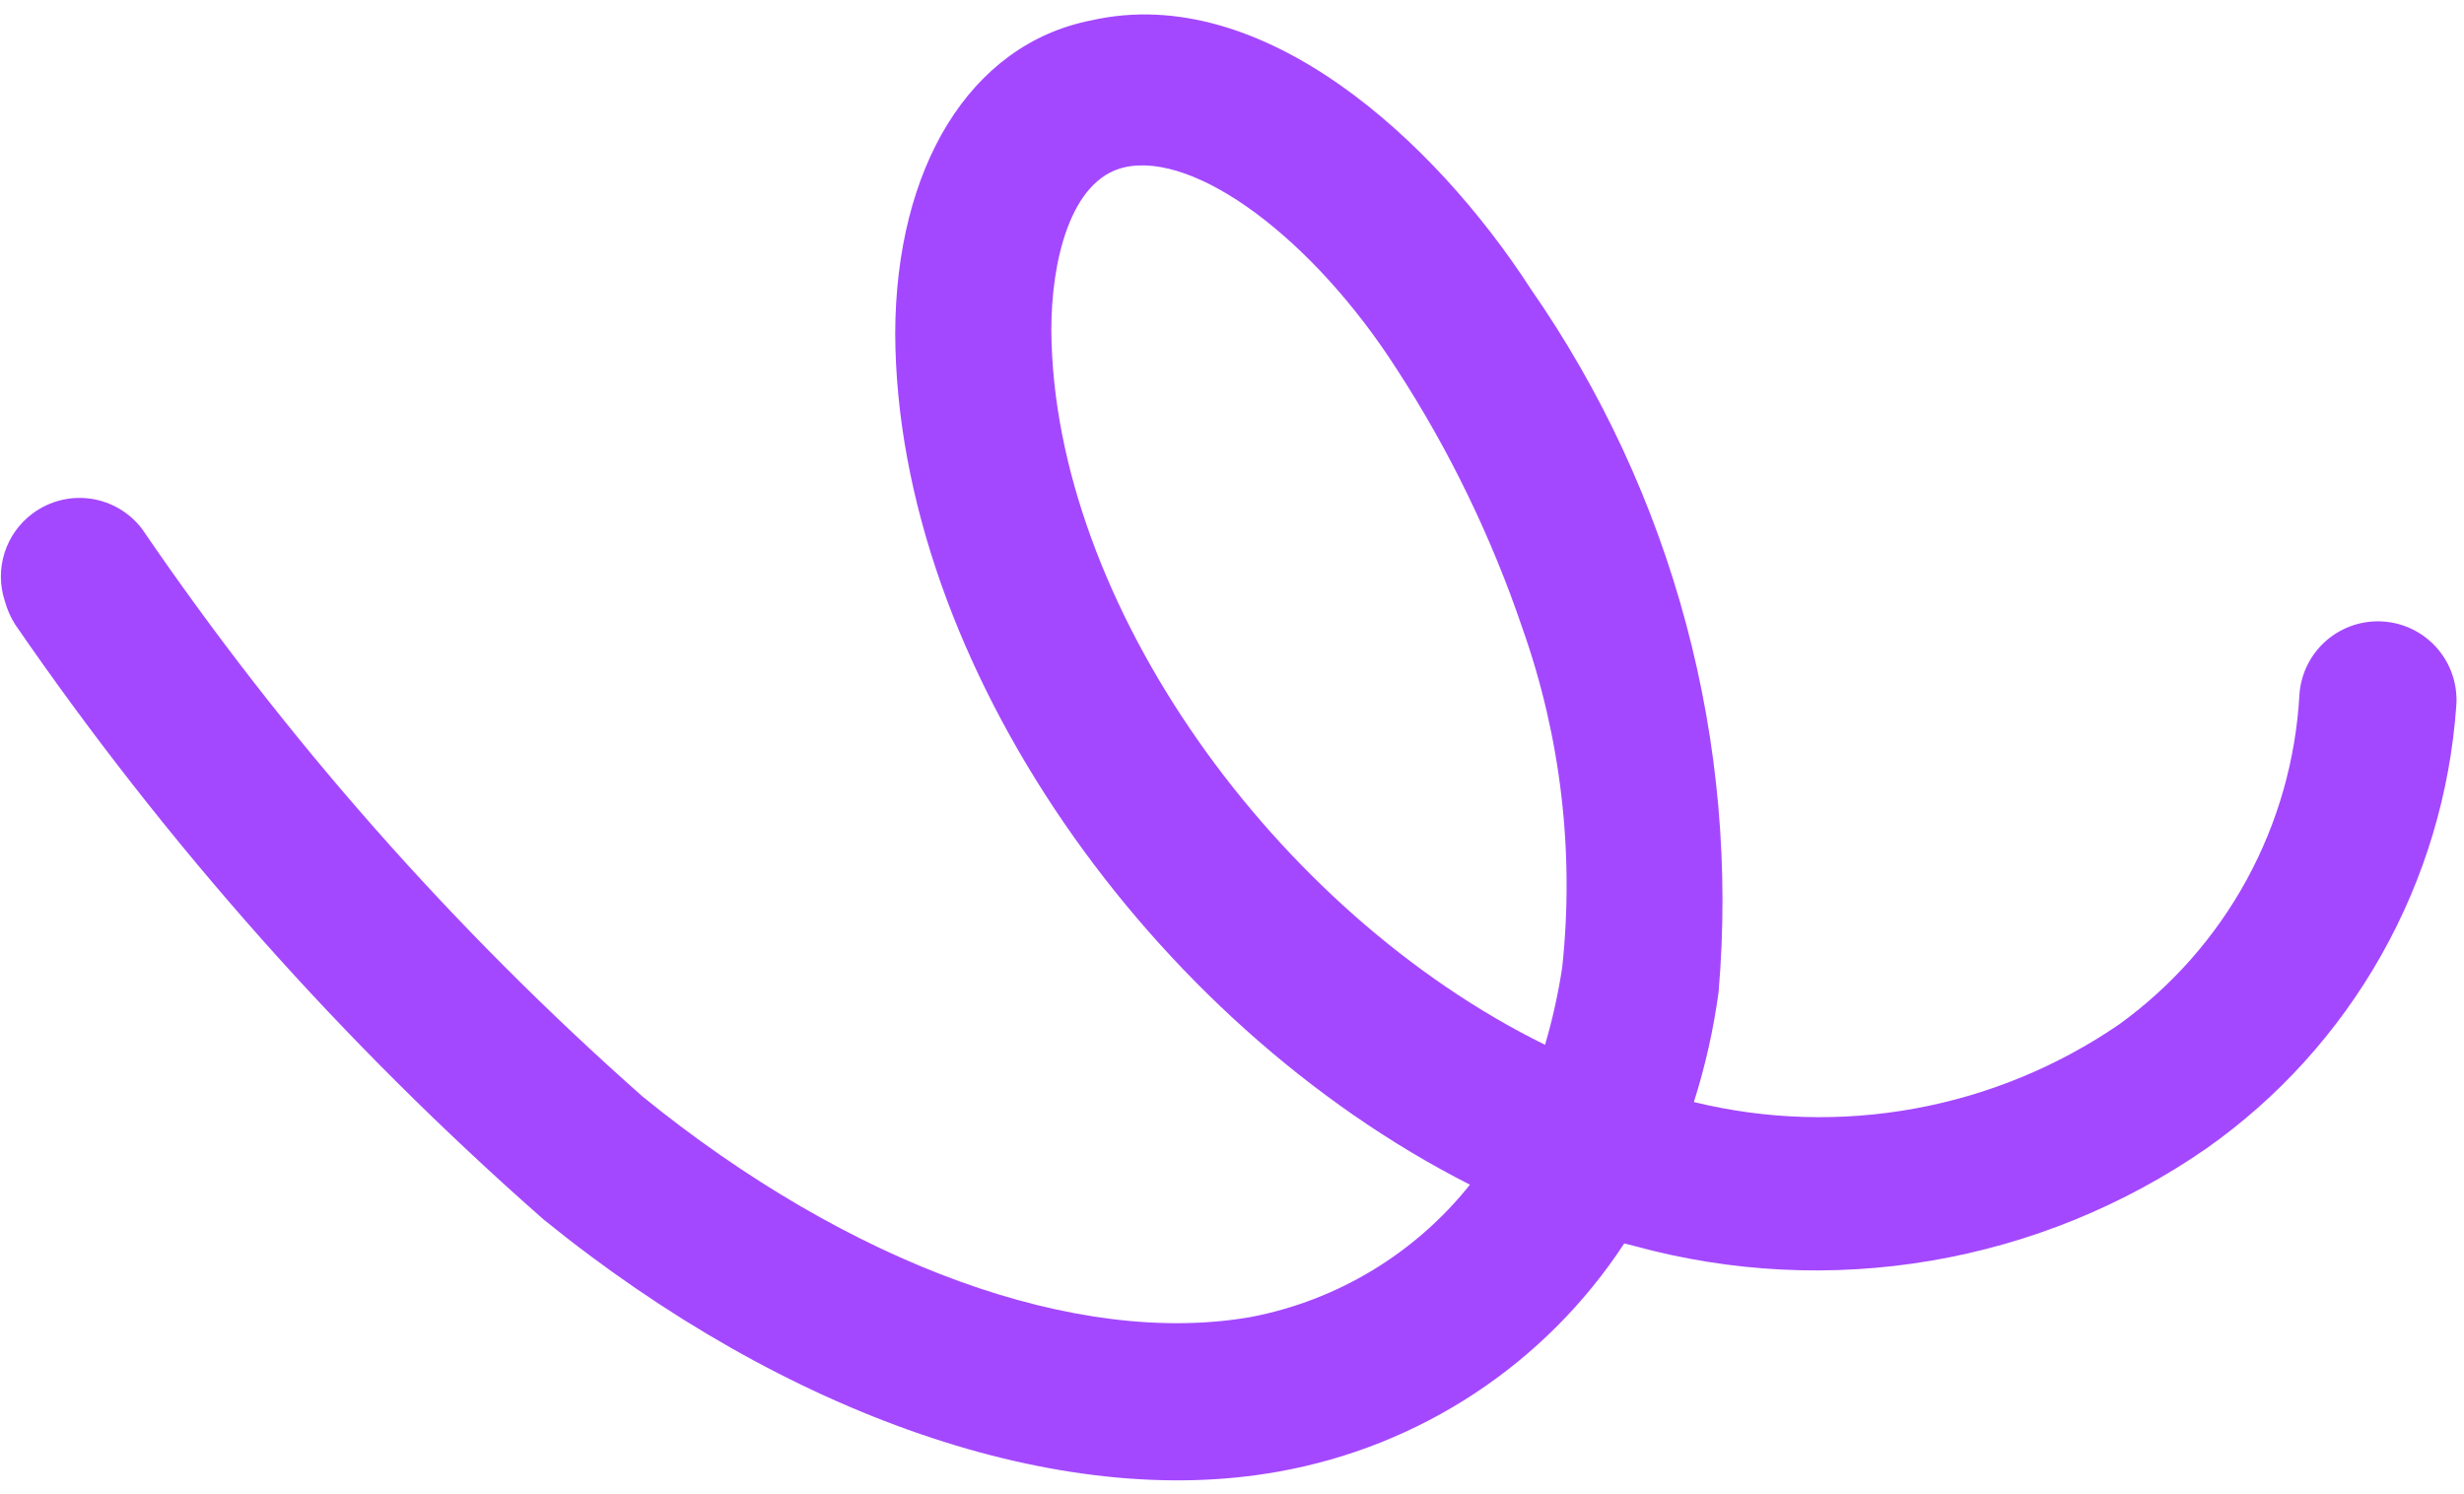 <?xml version="1.0" encoding="UTF-8"?> <svg xmlns="http://www.w3.org/2000/svg" width="160" height="97" viewBox="0 0 160 97" fill="none"><path d="M0.316 39.043C-0.022 38.023 -0.029 36.922 0.296 35.898C0.621 34.873 1.262 33.978 2.127 33.34C3.207 32.538 4.56 32.196 5.891 32.387C7.222 32.579 8.423 33.289 9.233 34.362C18.5 47.938 29.412 60.314 41.72 71.208C55.183 82.15 69.957 87.5 81.225 85.529C86.84 84.454 91.885 81.407 95.45 76.937C74.782 66.456 58.221 43.116 58.131 21.664C58.158 10.914 62.953 2.876 70.868 1.321C82.008 -1.198 93.183 9.161 99.362 18.709C108.654 32.053 112.983 48.229 111.596 64.43C111.268 66.852 110.731 69.24 109.993 71.569C114.689 72.716 119.573 72.861 124.329 71.993C129.084 71.126 133.603 69.267 137.591 66.537C141.023 64.062 143.858 60.851 145.886 57.138C147.915 53.425 149.086 49.305 149.315 45.08C149.415 43.73 150.047 42.474 151.072 41.589C152.098 40.705 153.433 40.264 154.784 40.364C156.134 40.463 157.39 41.096 158.275 42.121C159.159 43.147 159.6 44.482 159.5 45.832C159.098 51.529 157.434 57.064 154.627 62.038C151.82 67.011 147.942 71.297 143.273 74.585C137.918 78.292 131.816 80.779 125.396 81.873C118.976 82.966 112.395 82.638 106.115 80.913L105.471 80.751C102.934 84.623 99.633 87.935 95.769 90.484C91.906 93.032 87.561 94.764 83.004 95.572C68.866 98.12 51.031 91.961 35.297 79.196C22.306 67.776 10.778 54.793 0.975 40.543C0.684 40.077 0.462 39.572 0.316 39.043ZM98.872 40.838C96.858 34.89 94.108 29.219 90.686 23.954C85.231 15.455 77.613 9.822 73.018 10.865C69.472 11.667 68.257 17.065 68.269 21.465C68.395 39.146 82.8 59.227 100.327 67.852C100.814 66.198 101.187 64.513 101.444 62.808C102.238 55.385 101.359 47.877 98.872 40.838Z" fill="#A448FF"></path></svg> 